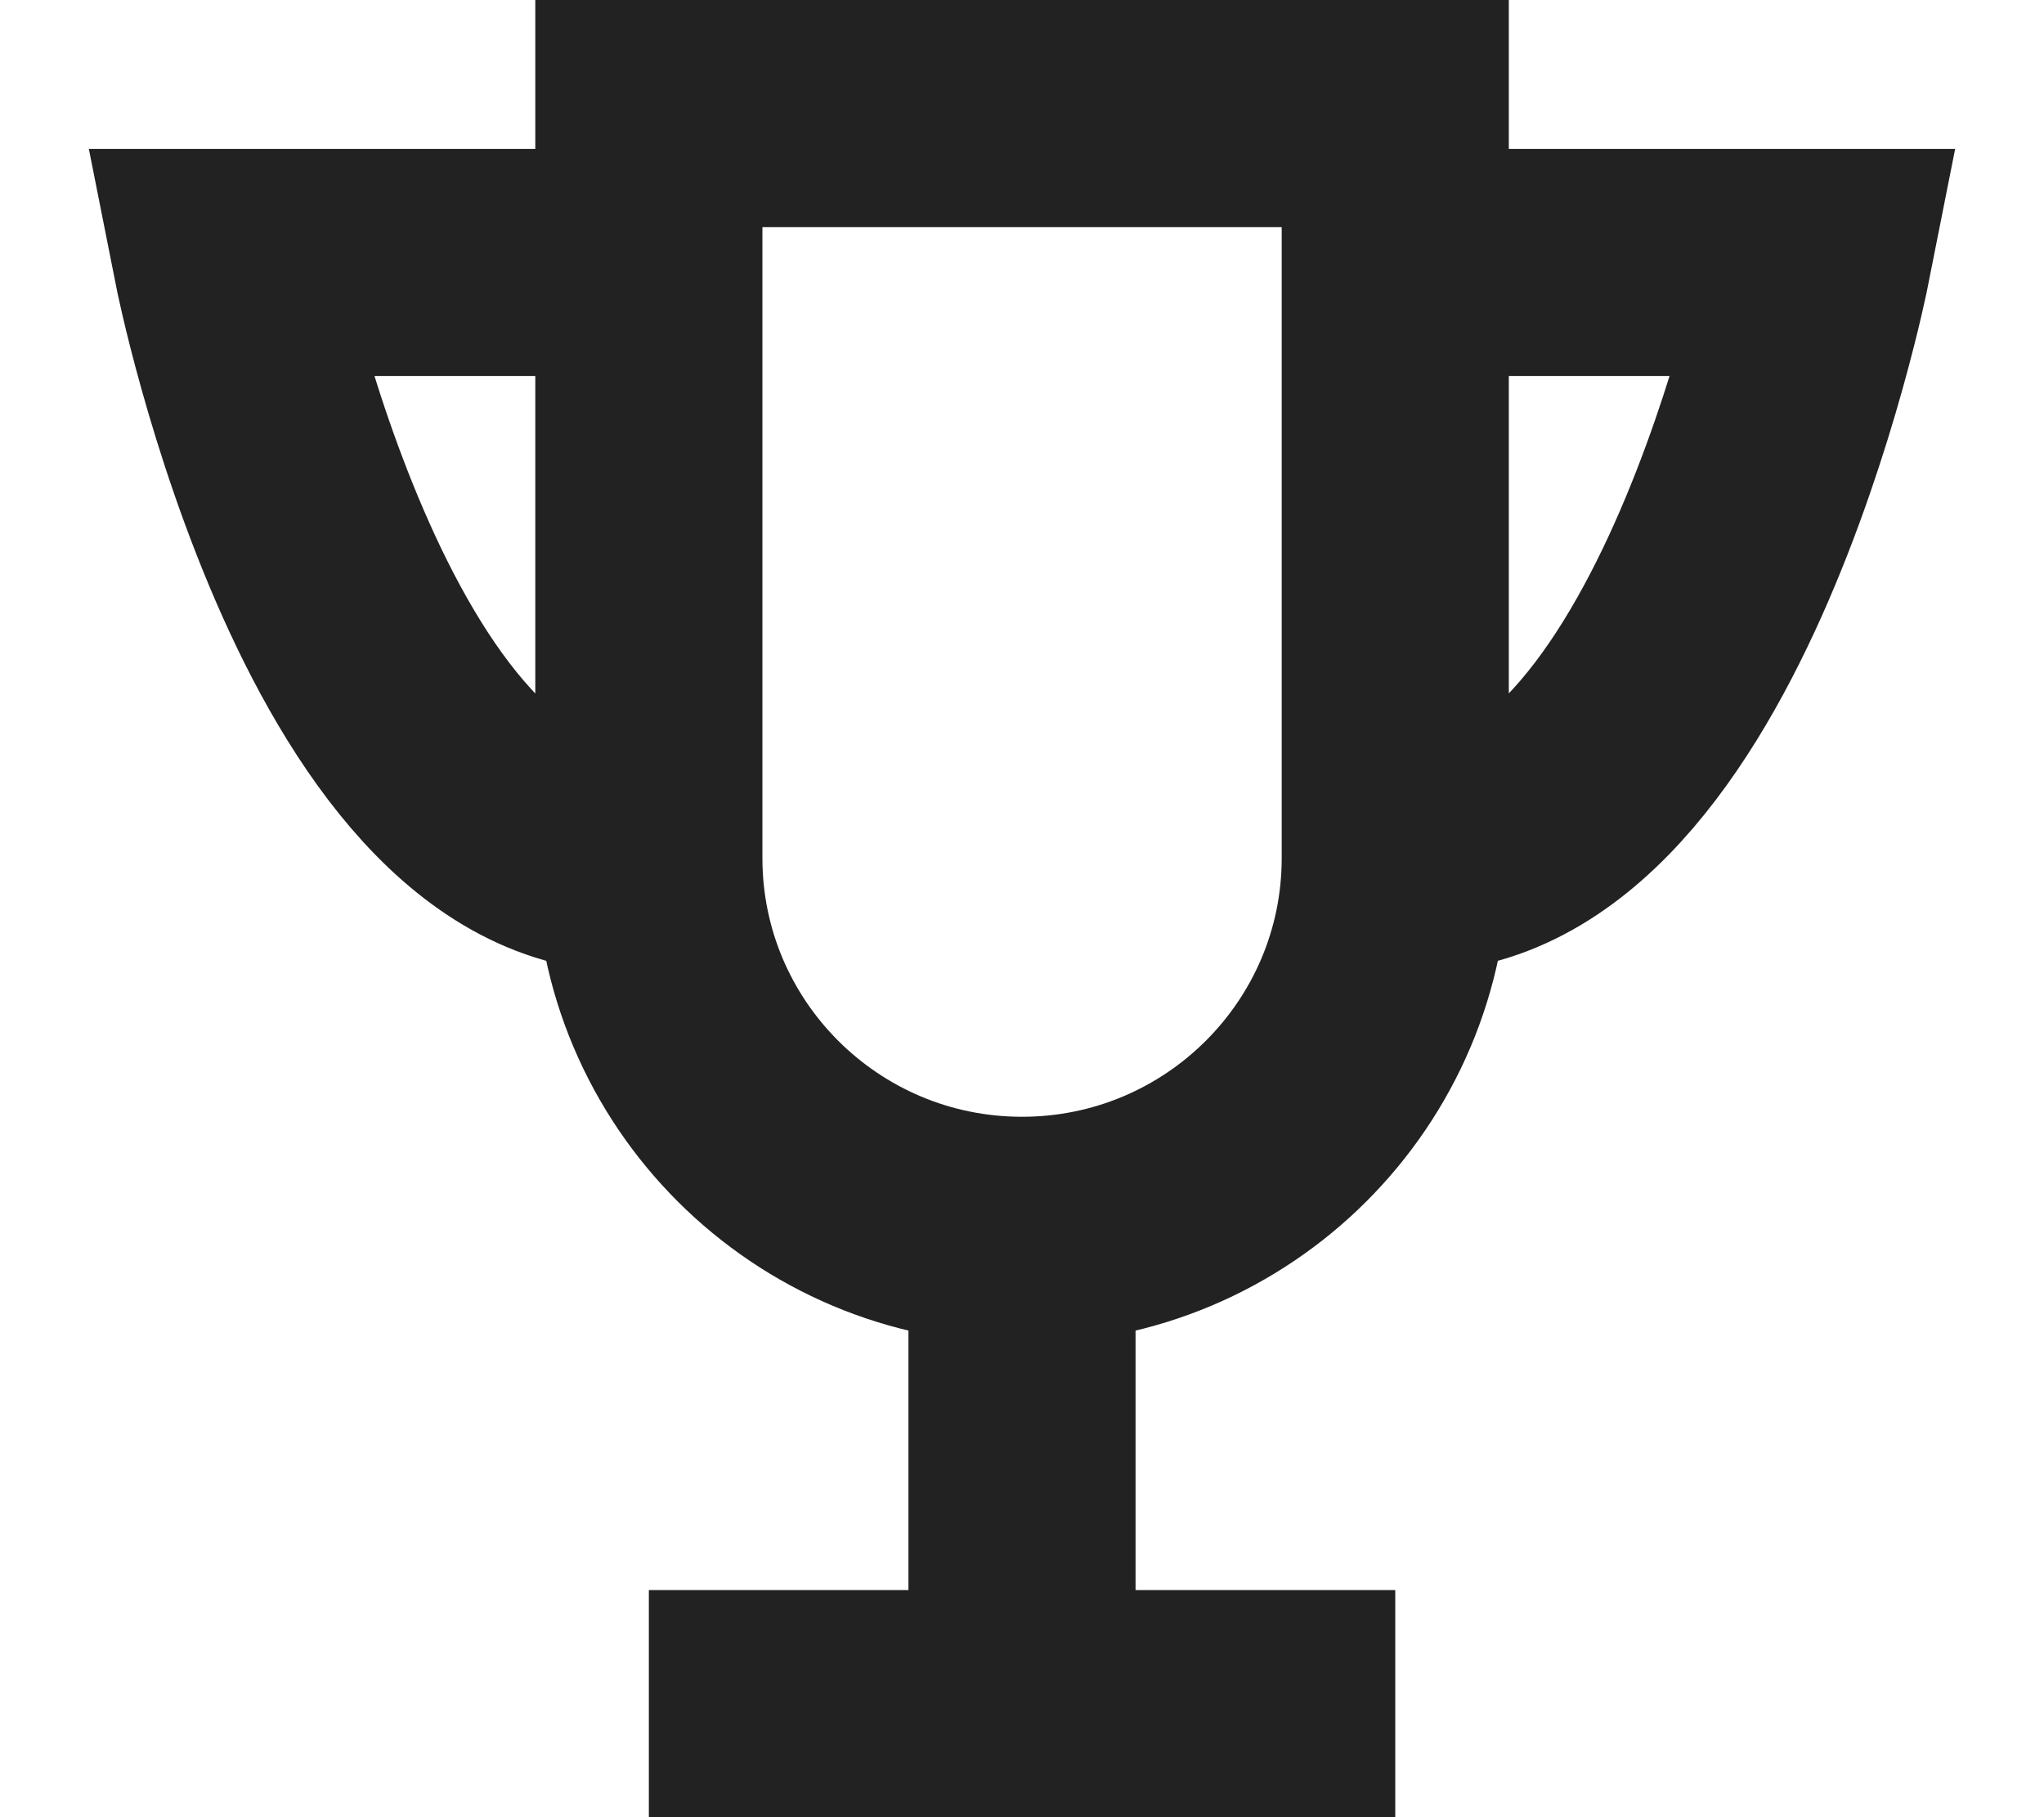 <?xml version="1.0" encoding="UTF-8"?> <svg xmlns="http://www.w3.org/2000/svg" width="18" height="16" viewBox="0 0 18 16" fill="none"><path d="M5.714 7.555V1H12.287V7.555M5.714 7.555C5.714 9.365 7.185 10.833 9 10.833M5.714 7.555C3.084 7.781 2 2.311 2 2.311H5.714M9 10.833C10.815 10.833 12.287 9.365 12.287 7.555M9 10.833L9 15M12.287 7.555C14.916 7.781 16 2.311 16 2.311H12.287M5.714 15H12.287" stroke="#222222" stroke-width="2" stroke-miterlimit="10"></path></svg> 